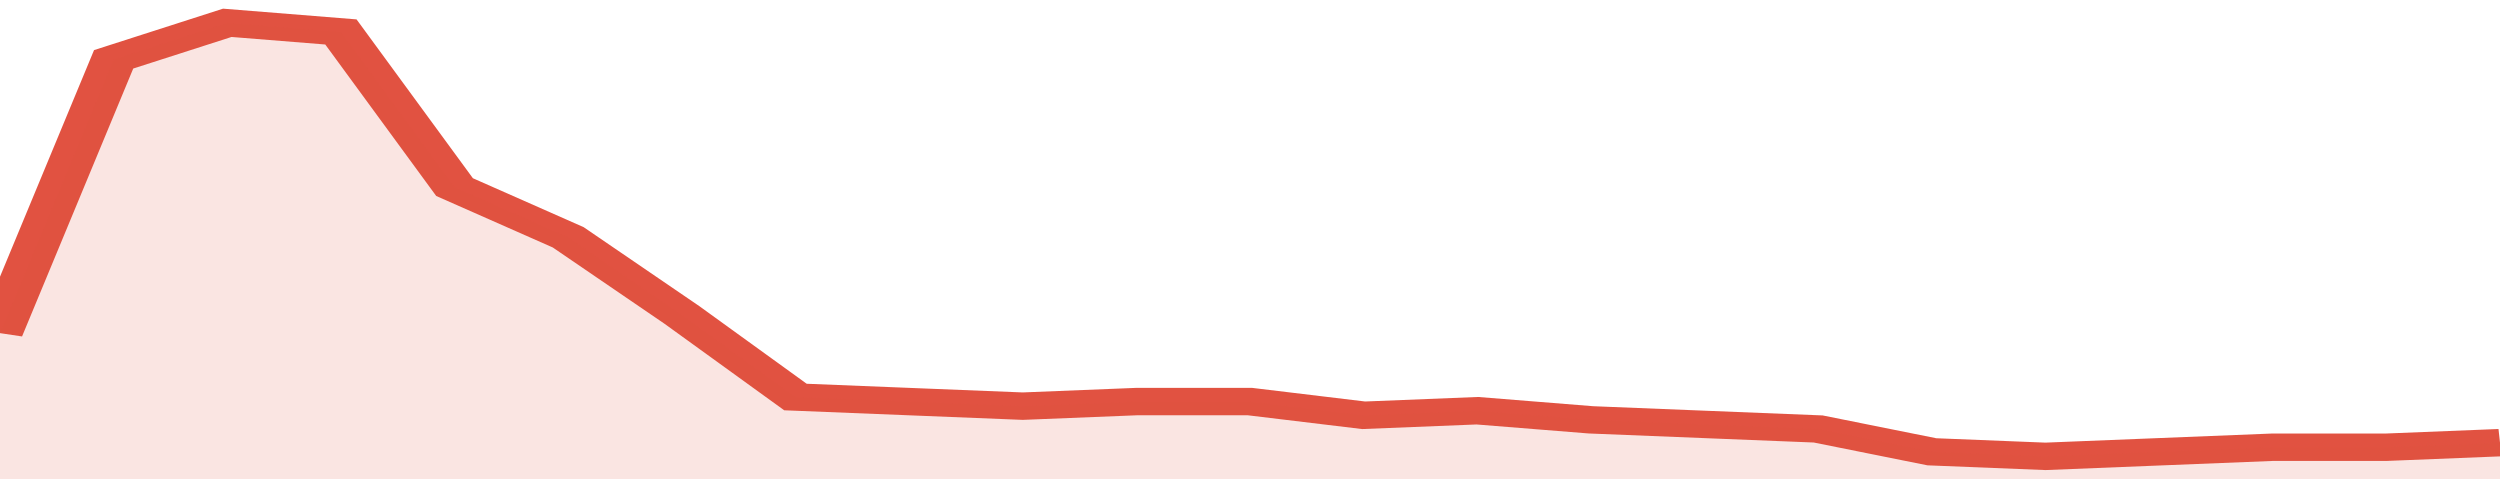 <svg xmlns="http://www.w3.org/2000/svg" viewBox="0 0 330 105" width="120" height="23" preserveAspectRatio="none">
				 <polyline fill="none" stroke="#E15241" stroke-width="6" points="0, 73 15, 13 30, 5 45, 7 60, 41 75, 52 90, 69 105, 87 120, 88 135, 89 150, 88 165, 88 180, 91 195, 90 210, 92 225, 93 240, 94 255, 99 270, 100 285, 99 300, 98 315, 98 330, 97 330, 97 "> </polyline>
				 <polygon fill="#E15241" opacity="0.15" points="0, 105 0, 73 15, 13 30, 5 45, 7 60, 41 75, 52 90, 69 105, 87 120, 88 135, 89 150, 88 165, 88 180, 91 195, 90 210, 92 225, 93 240, 94 255, 99 270, 100 285, 99 300, 98 315, 98 330, 97 330, 105 "></polygon>
			</svg>